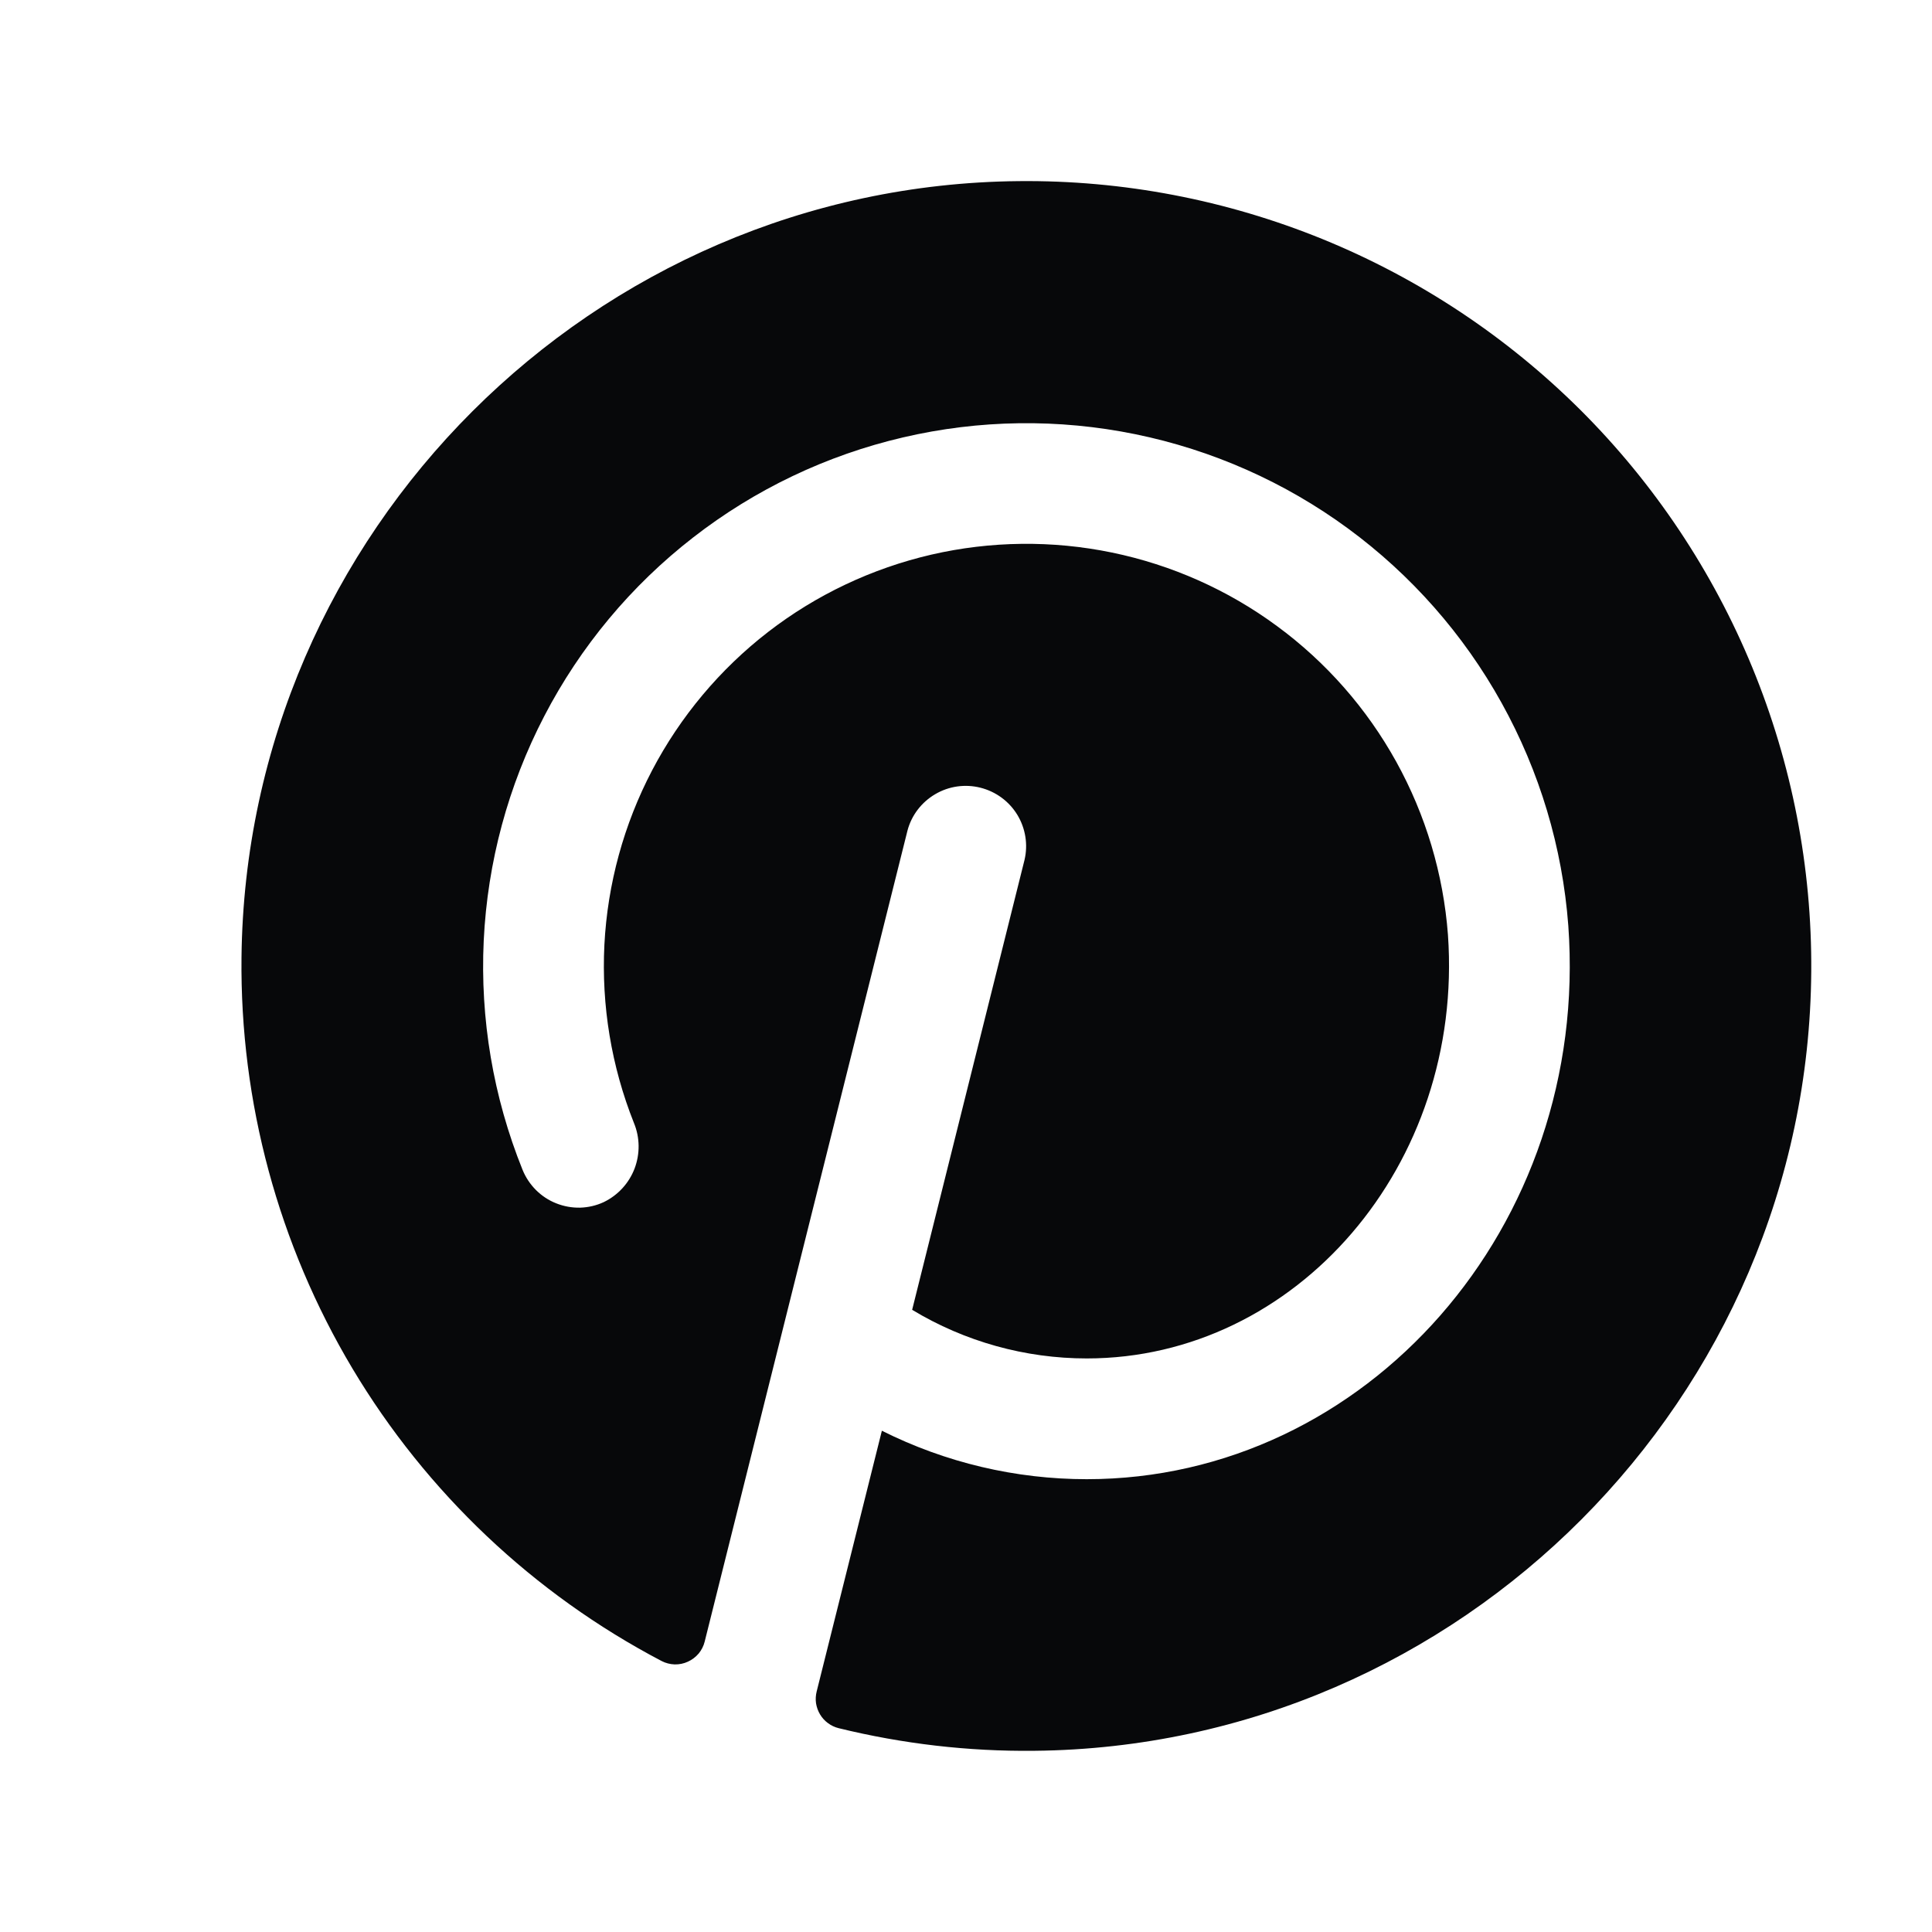 <svg width="24" height="24" viewBox="0 0 24 24" fill="none" xmlns="http://www.w3.org/2000/svg">
<path d="M22.5 12.066C22.464 17.361 18.144 21.697 12.849 21.749C12.03 21.758 11.213 21.663 10.418 21.468C10.37 21.456 10.325 21.435 10.285 21.405C10.245 21.376 10.212 21.339 10.187 21.297C10.161 21.254 10.145 21.207 10.137 21.159C10.13 21.11 10.133 21.06 10.145 21.012L10.955 17.773C11.745 18.169 12.616 18.375 13.5 18.375C16.969 18.375 19.753 15.239 19.482 11.498C19.409 10.526 19.126 9.583 18.653 8.731C18.181 7.88 17.529 7.14 16.744 6.564C15.959 5.988 15.058 5.589 14.104 5.394C13.15 5.199 12.165 5.212 11.216 5.434C10.268 5.655 9.379 6.079 8.61 6.677C7.841 7.274 7.21 8.031 6.761 8.896C6.312 9.76 6.056 10.711 6.009 11.684C5.963 12.657 6.127 13.628 6.491 14.531C6.529 14.625 6.586 14.711 6.658 14.783C6.729 14.854 6.815 14.911 6.909 14.948C7.004 14.986 7.105 15.004 7.206 15.002C7.308 14.999 7.408 14.976 7.5 14.933C7.676 14.848 7.813 14.699 7.883 14.516C7.952 14.333 7.95 14.131 7.875 13.95C7.595 13.247 7.47 12.492 7.508 11.736C7.547 10.98 7.749 10.242 8.1 9.571C8.451 8.901 8.943 8.314 9.541 7.851C10.14 7.388 10.832 7.061 11.569 6.89C12.307 6.72 13.072 6.711 13.813 6.864C14.554 7.017 15.254 7.328 15.863 7.777C16.473 8.225 16.978 8.8 17.345 9.463C17.711 10.125 17.93 10.858 17.987 11.613C18.188 14.475 16.1 16.875 13.5 16.875C12.735 16.875 11.985 16.666 11.331 16.271L12.727 10.682C12.772 10.49 12.739 10.289 12.637 10.121C12.534 9.953 12.37 9.833 12.179 9.785C11.988 9.737 11.786 9.766 11.617 9.866C11.447 9.966 11.323 10.128 11.273 10.318L8.754 20.392C8.741 20.446 8.715 20.497 8.679 20.541C8.642 20.584 8.597 20.619 8.545 20.642C8.494 20.666 8.438 20.677 8.381 20.676C8.325 20.674 8.269 20.66 8.219 20.634C6.629 19.8 5.299 18.542 4.378 17C3.458 15.458 2.981 13.691 3 11.895C3.056 6.611 7.375 2.299 12.656 2.25C13.95 2.237 15.233 2.483 16.431 2.971C17.63 3.46 18.718 4.182 19.635 5.095C20.551 6.009 21.276 7.096 21.768 8.292C22.26 9.489 22.509 10.772 22.5 12.066Z" fill="#07080A"/>
</svg>
